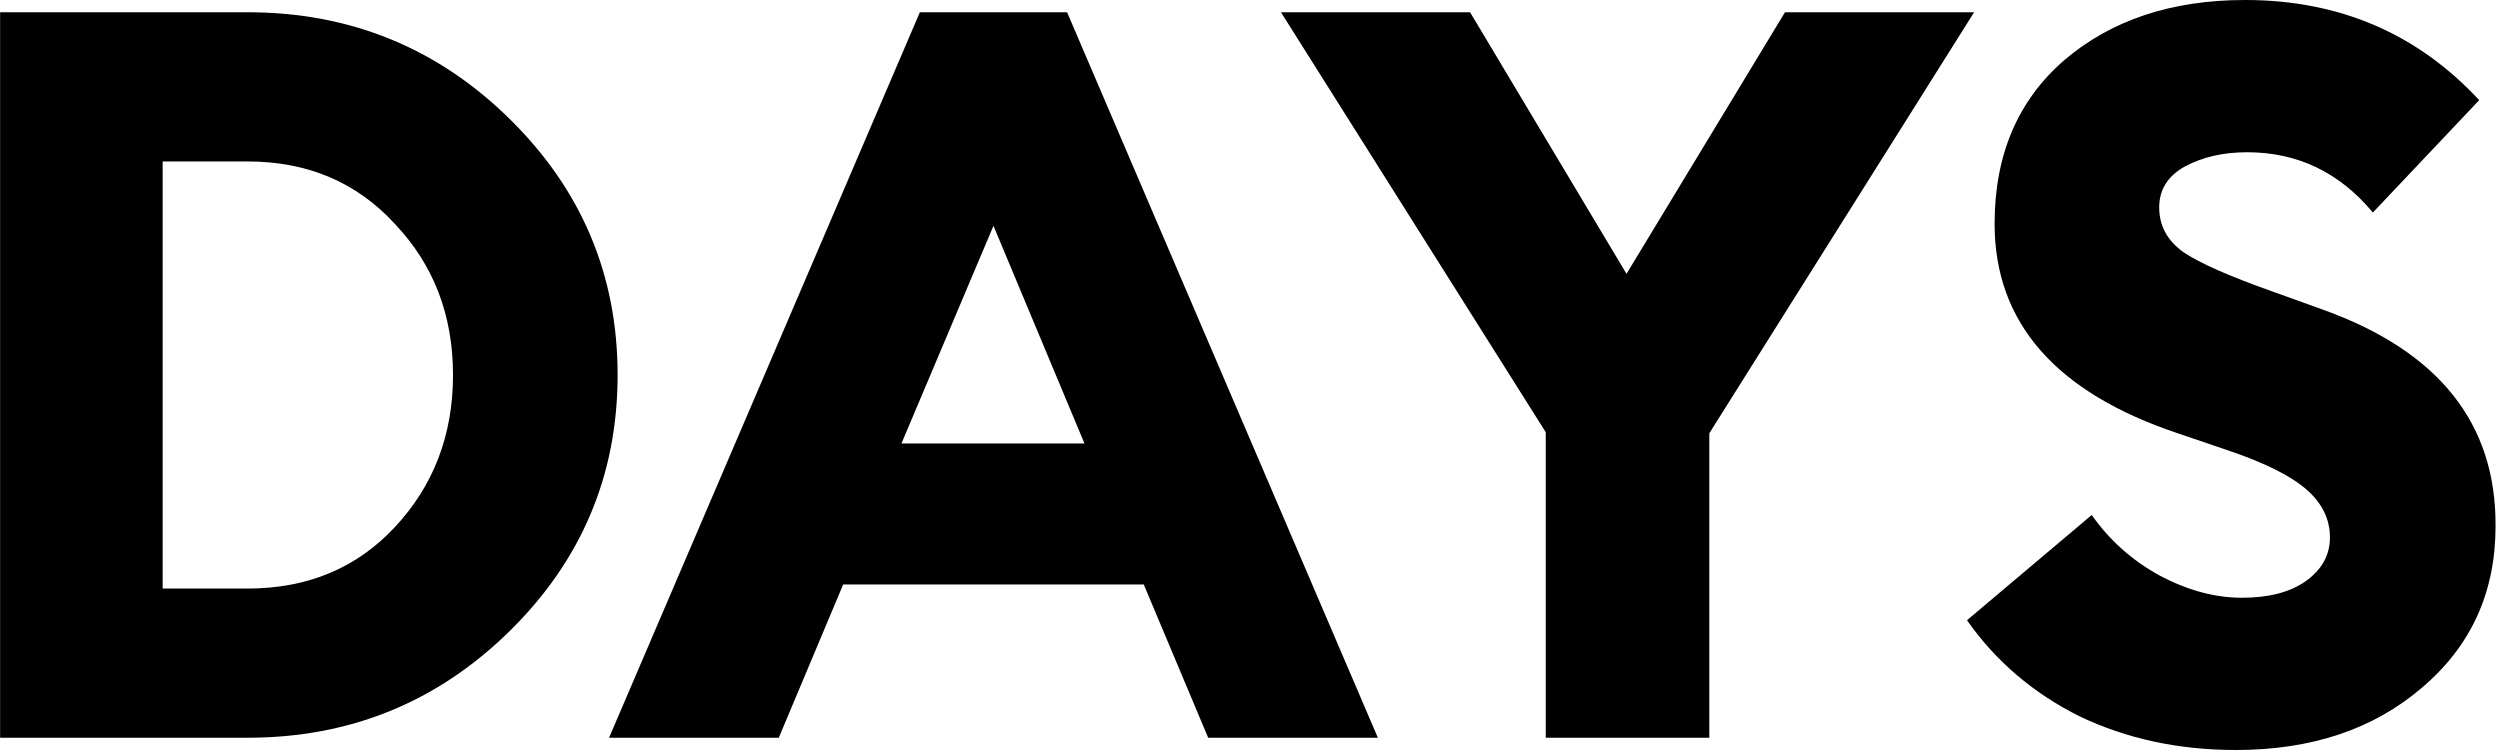 <?xml version="1.0" encoding="UTF-8"?> <svg xmlns="http://www.w3.org/2000/svg" width="550" height="165" viewBox="0 0 550 165" fill="none"><path d="M0.023 162.302V2.698H54.454C76.945 2.698 96.138 10.491 112.033 26.076C127.927 41.662 135.874 60.47 135.874 82.5C135.874 104.53 127.927 123.338 112.033 138.924C96.138 154.51 76.945 162.302 54.454 162.302H0.023ZM35.785 129.482H54.454C67.649 129.482 78.445 124.986 86.842 115.995C95.389 106.853 99.662 95.688 99.662 82.5C99.662 69.312 95.389 58.222 86.842 49.23C78.445 40.089 67.649 35.518 54.454 35.518H35.785V129.482Z" fill="black"></path><path d="M133.994 162.302L202.369 2.698H234.757L303.132 162.302H265.796L251.626 128.583H185.5L171.33 162.302H133.994ZM218.563 49.68L198.32 97.561H238.581L218.563 49.68Z" fill="black"></path><path d="M340.064 162.302V95.088L281.811 2.698H323.42L357.833 60.245L392.695 2.698H434.305L376.051 95.313V162.302H340.064Z" fill="black"></path><path d="M491.893 165C479.298 165 467.827 162.527 457.48 157.582C447.284 152.486 439.037 145.443 432.74 136.451L460.179 113.297C464.078 118.842 469.026 123.263 475.024 126.56C481.172 129.857 487.245 131.505 493.242 131.505C499.09 131.505 503.739 130.307 507.187 127.909C510.786 125.361 512.585 122.139 512.585 118.243C512.585 114.196 510.861 110.674 507.412 107.677C503.964 104.68 498.266 101.832 490.319 99.135L479.073 95.313C452.232 86.322 438.812 70.96 438.812 49.23C438.812 34.094 443.911 22.105 454.107 13.263C464.453 4.421 477.723 0 493.917 0C514.61 0 531.779 7.343 545.424 22.03L522.032 46.758C514.685 37.916 505.463 33.495 494.367 33.495C489.119 33.495 484.546 34.544 480.647 36.642C476.898 38.74 475.024 41.737 475.024 45.633C475.024 49.68 476.823 52.977 480.422 55.525C484.021 57.922 490.469 60.77 499.765 64.067L511.011 68.113C536.502 77.255 549.172 93.14 549.022 115.77C549.022 130.307 543.624 142.146 532.828 151.287C522.182 160.429 508.537 165 491.893 165Z" fill="black"></path></svg> 